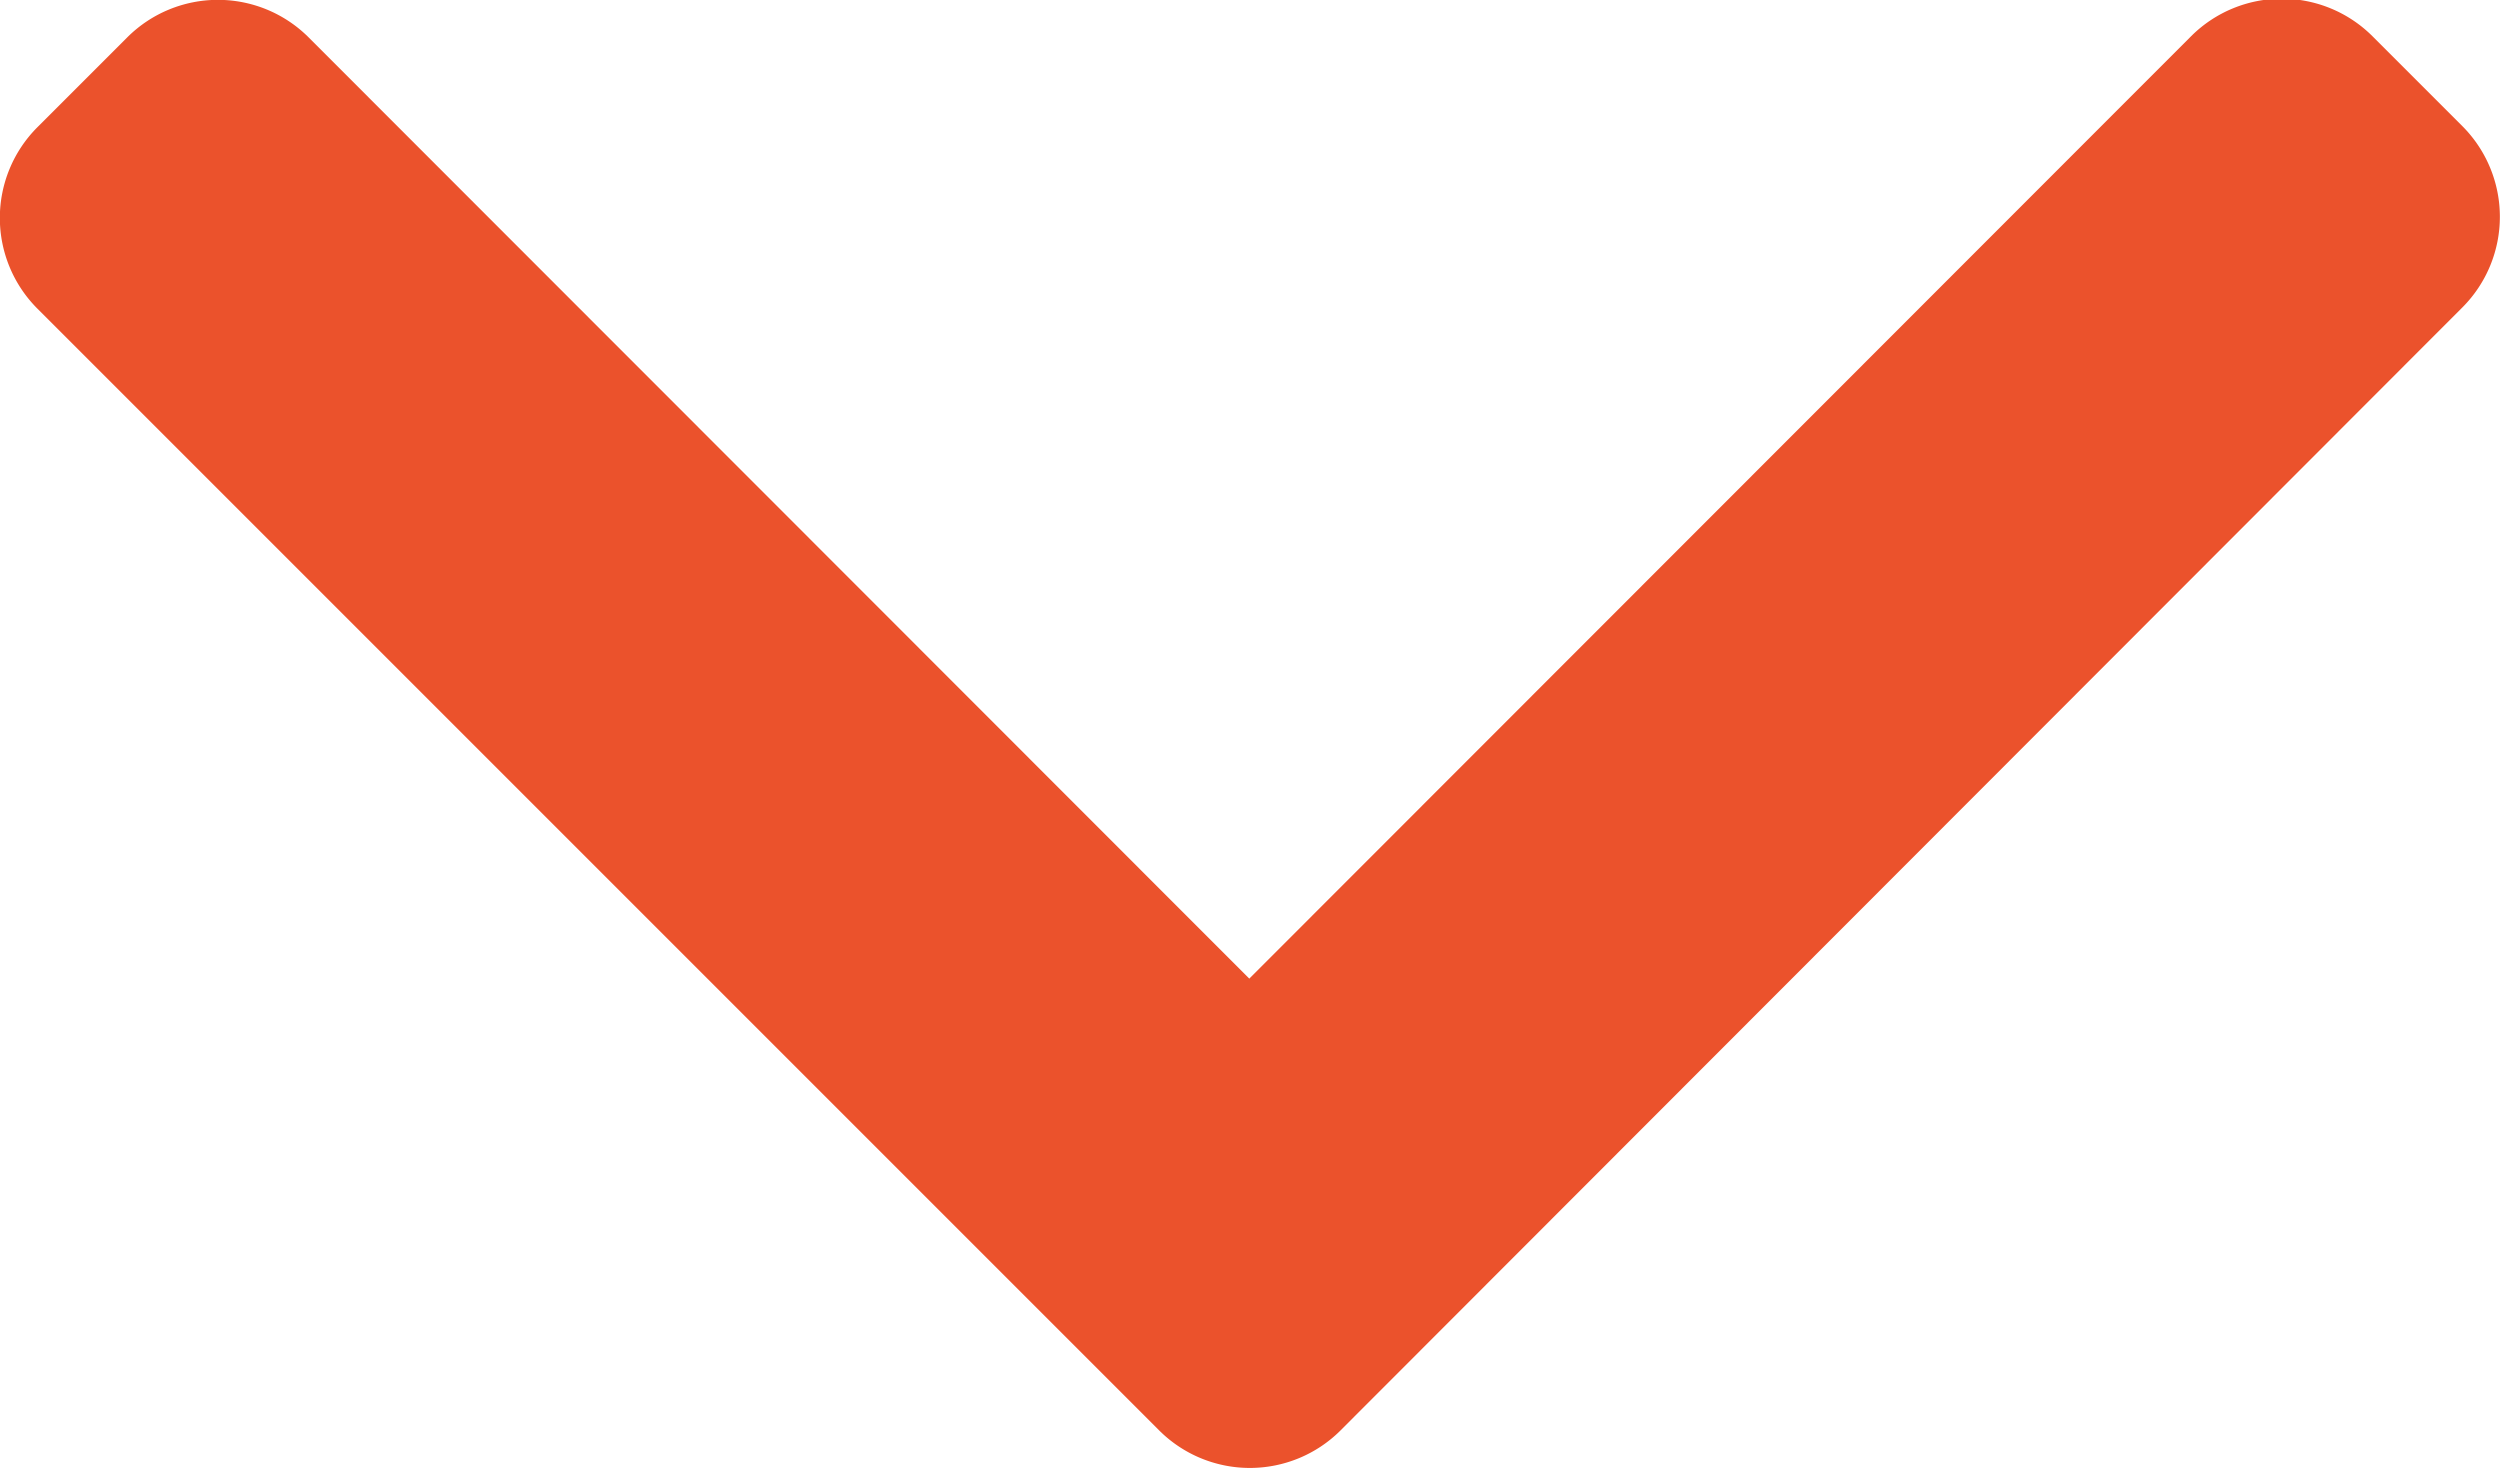 <svg xmlns="http://www.w3.org/2000/svg" width="8.747" height="5.136" viewBox="0 0 8.747 5.136">
  <g id="play-symbol" transform="translate(8.771 -63.425) rotate(90)">
    <g id="_x34_84._Forward" transform="translate(63.425 0.025)">
      <g id="Grupo_152" data-name="Grupo 152">
        <path id="Caminho_302" data-name="Caminho 302" d="M68.431,4.082,64.5.155a.449.449,0,0,0-.633,0l-.316.316a.449.449,0,0,0,0,.633L66.849,4.4,63.555,7.692a.449.449,0,0,0,0,.633l.316.316a.449.449,0,0,0,.633,0l3.927-3.927A.449.449,0,0,0,68.431,4.082Z" transform="translate(-63.425 -0.025)" fill="#eb522c"/>
      </g>
    </g>
  </g>
</svg>
